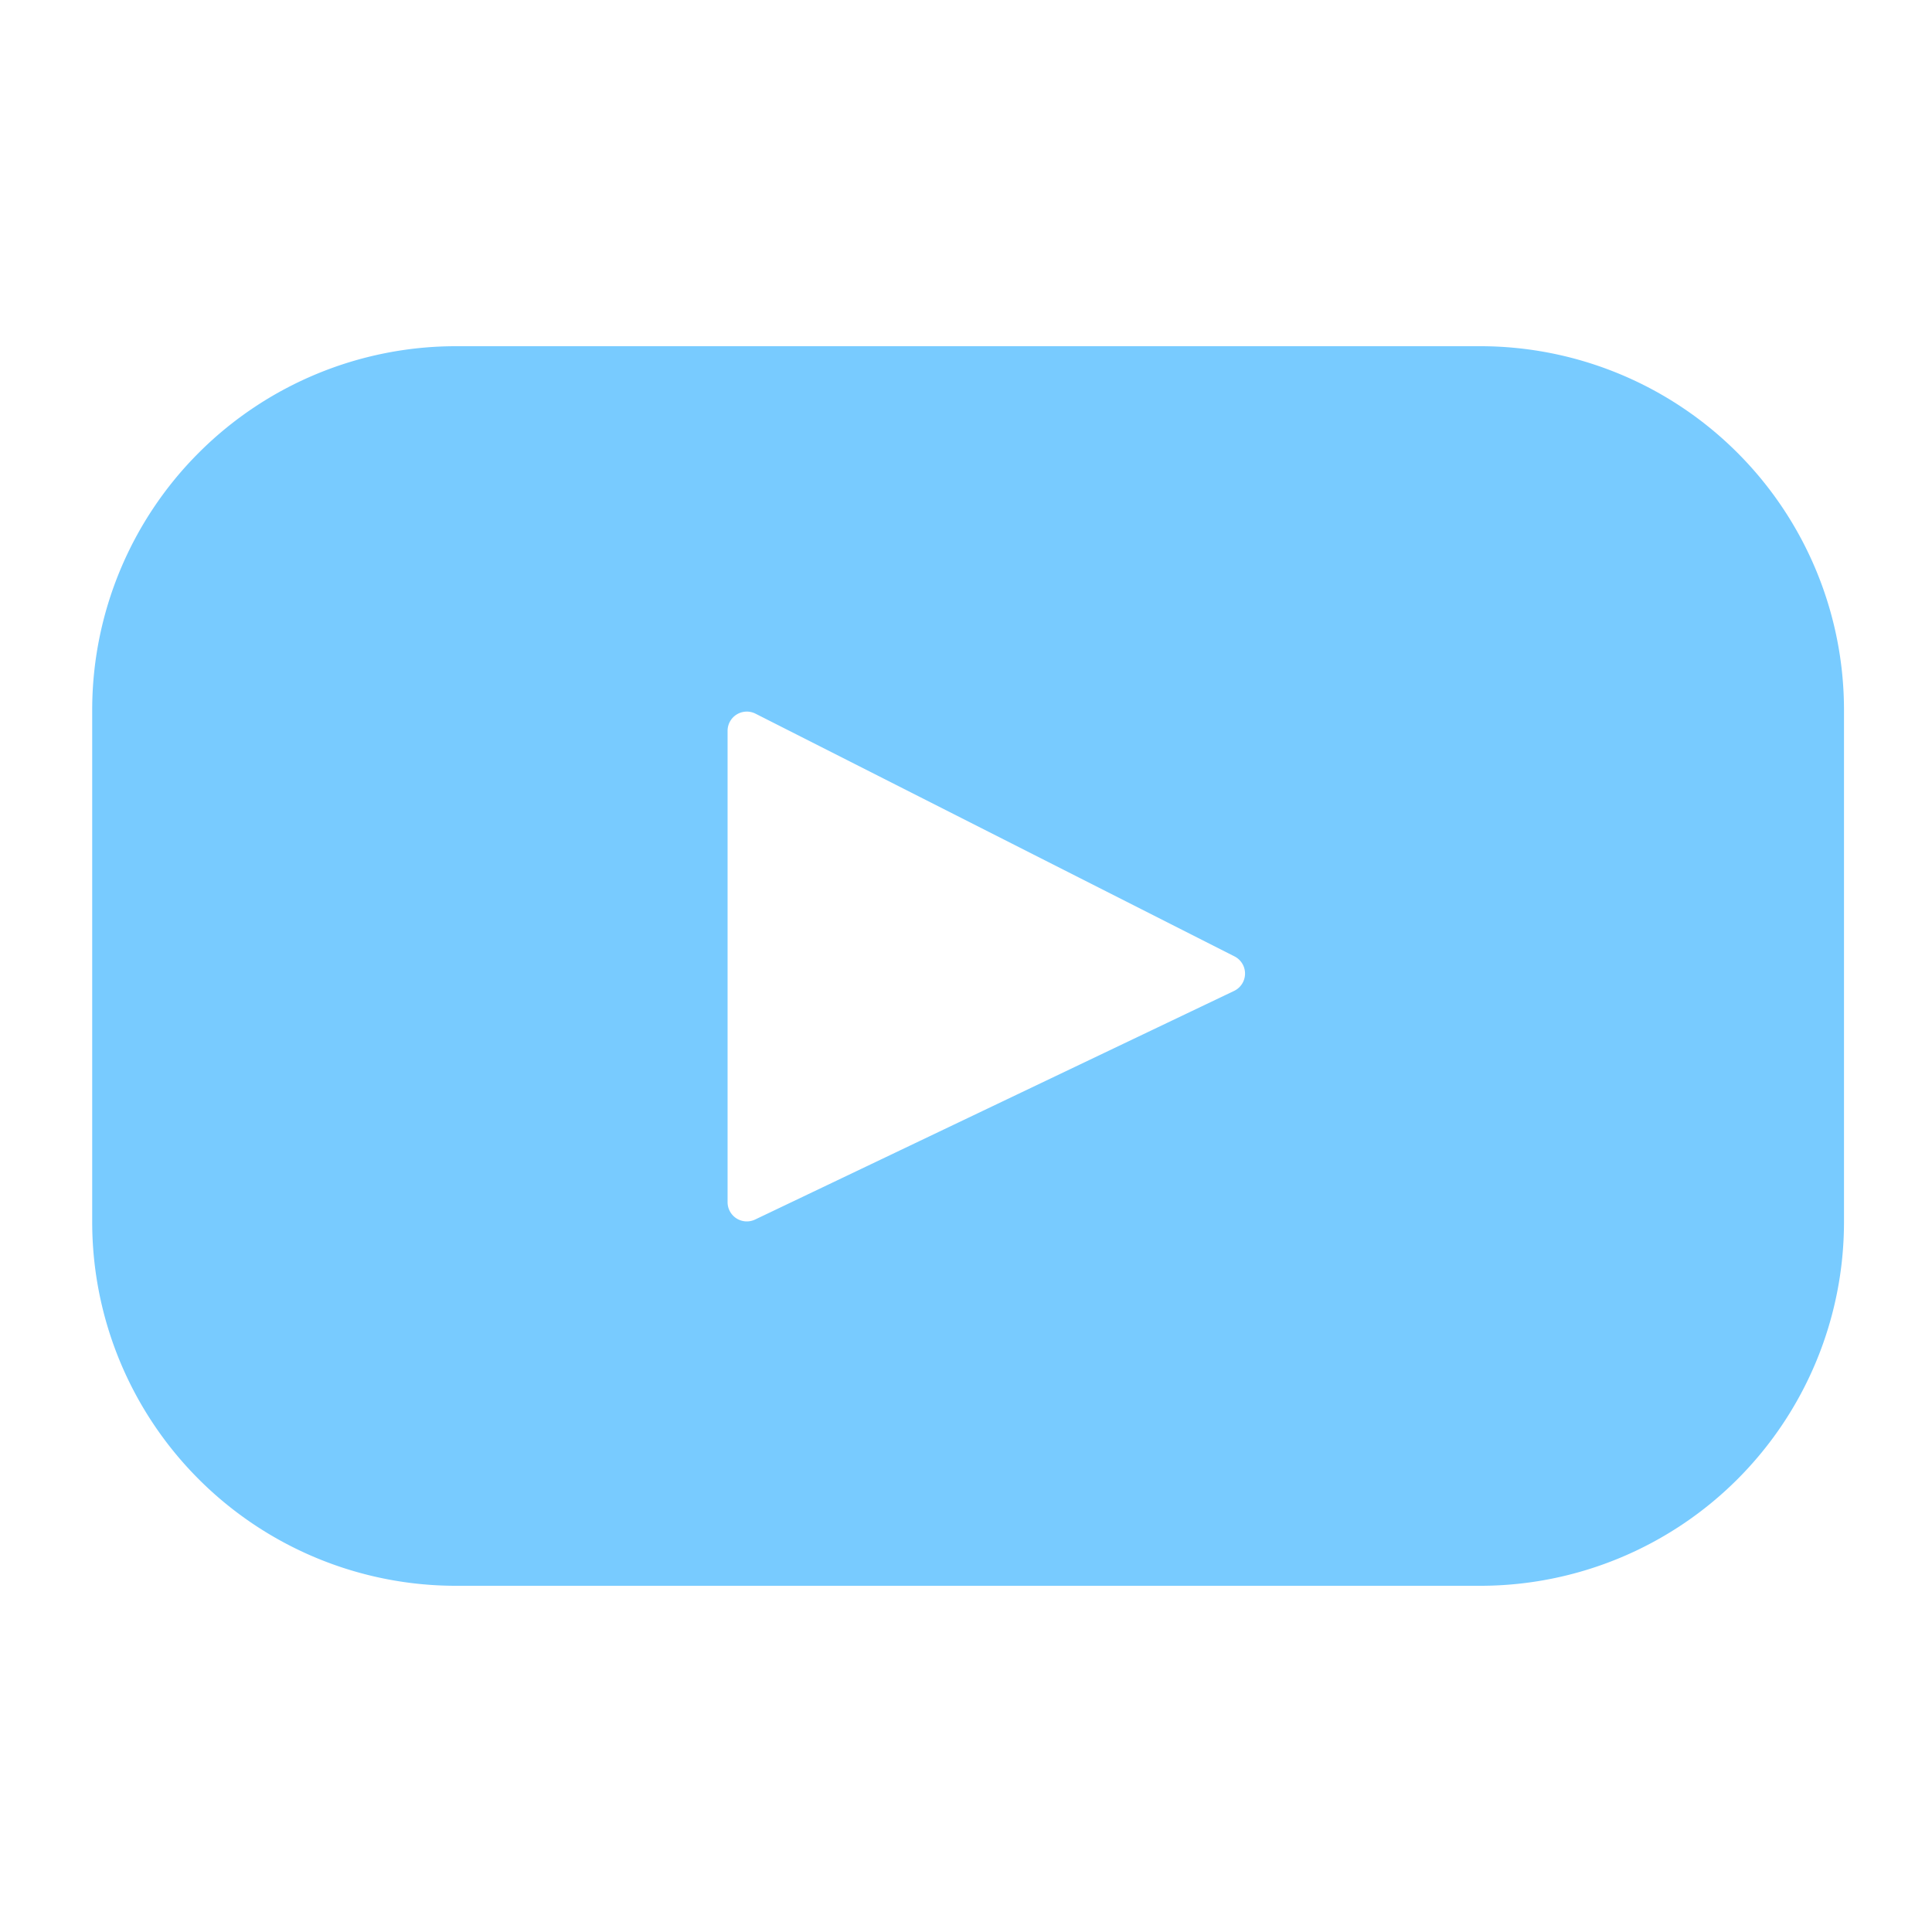 <?xml version="1.0" encoding="UTF-8"?> <svg xmlns="http://www.w3.org/2000/svg" id="Layer_1" data-name="Layer 1" viewBox="0 0 461 461"> <defs> <style>.cls-1{fill:#78cbff;}</style> </defs> <title>иконки</title> <path class="cls-1" d="M353.19,82.61H108.81A86.81,86.81,0,0,0,22,169.42V291.58a86.81,86.81,0,0,0,86.81,86.81H353.19A86.81,86.81,0,0,0,440,291.58V169.42A86.81,86.81,0,0,0,353.19,82.61ZM294.48,236.44,180.17,291a4.59,4.59,0,0,1-6.56-4.14V174.38a4.59,4.59,0,0,1,6.66-4.09l114.3,57.92A4.59,4.59,0,0,1,294.48,236.44Z"></path> </svg> 
